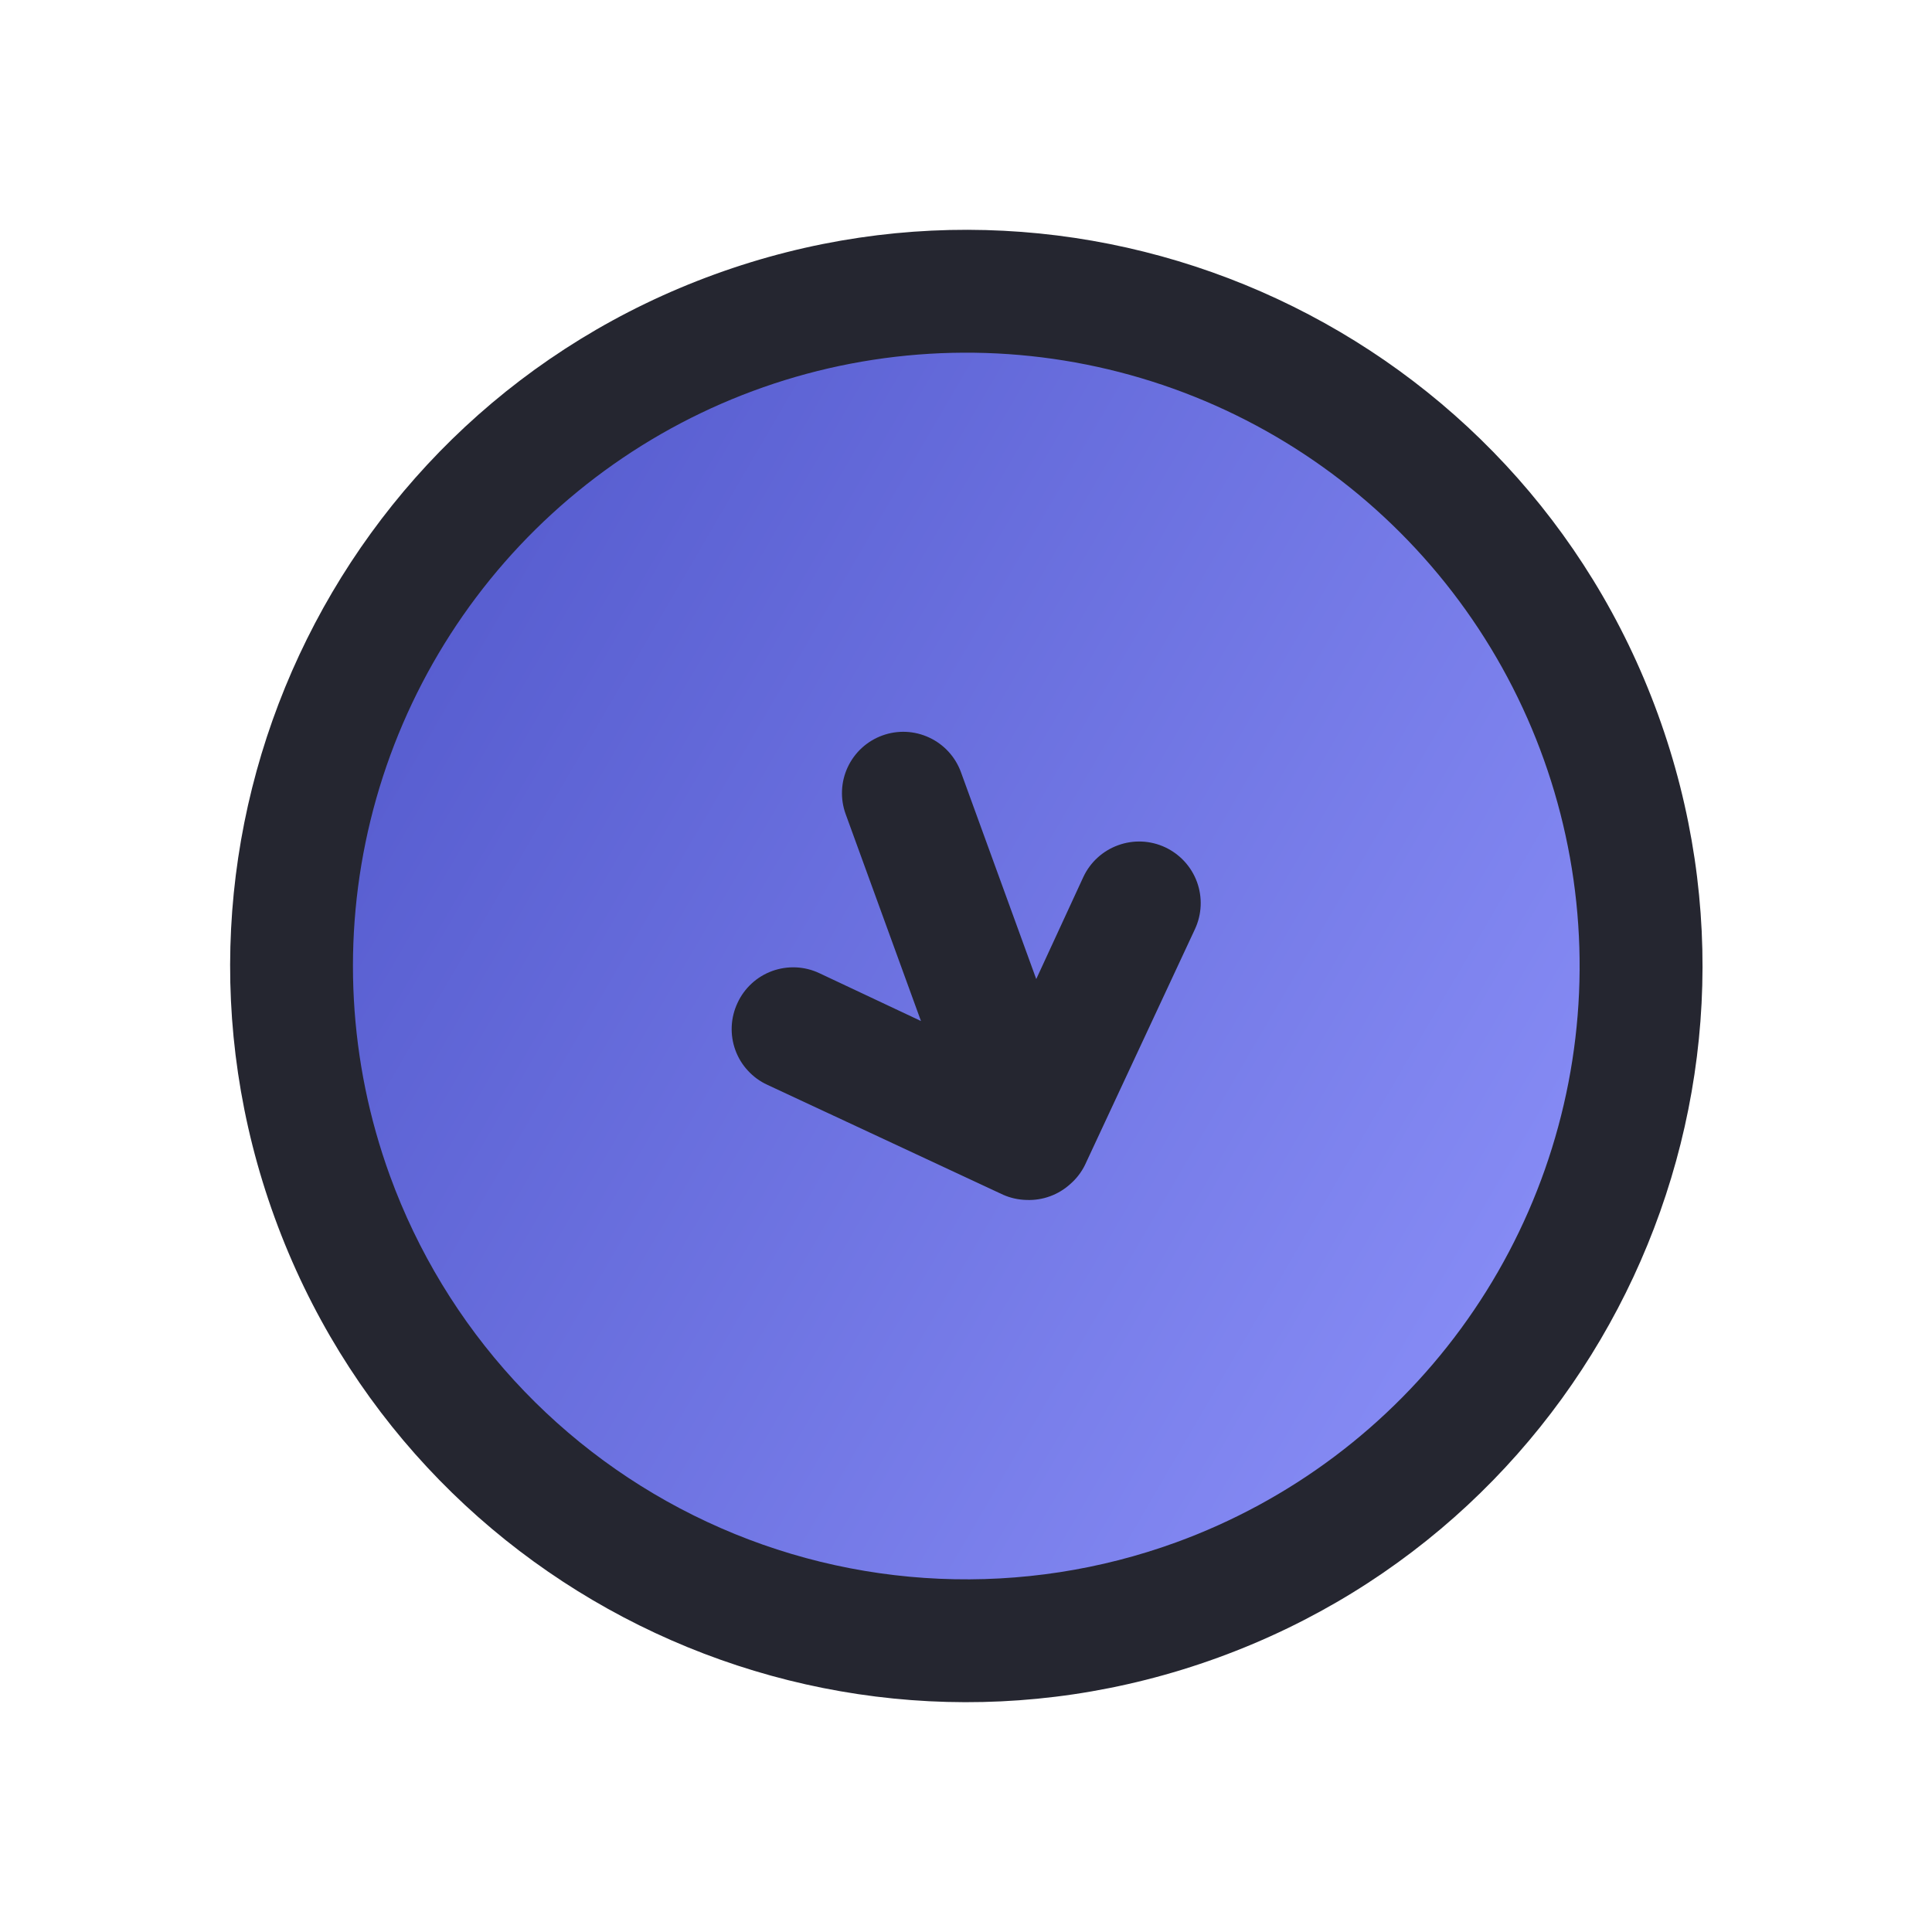 <svg width="42" height="42" viewBox="0 0 42 42" fill="none" xmlns="http://www.w3.org/2000/svg">
<path d="M5.972 26.472C2.95 18.169 7.231 8.987 15.535 5.965C23.839 2.943 33.02 7.224 36.042 15.528C39.065 23.831 34.783 33.013 26.48 36.035C18.176 39.057 8.995 34.776 5.972 26.472Z" fill="#252630"/>
<g clip-path="url(#clip0)">
<path fill-rule="evenodd" clip-rule="evenodd" d="M31.759 28.884C30.2 31.011 28.044 32.628 25.567 33.53C23.921 34.129 22.174 34.397 20.425 34.321C18.675 34.245 16.958 33.825 15.371 33.084C13.784 32.344 12.359 31.299 11.176 30.008C9.993 28.717 9.076 27.206 8.477 25.561C7.575 23.083 7.428 20.393 8.055 17.831C8.682 15.27 10.054 12.952 11.998 11.17C13.943 9.388 16.372 8.223 18.978 7.822C21.584 7.421 24.251 7.802 26.641 8.916C29.031 10.031 31.037 11.829 32.405 14.083C33.773 16.338 34.442 18.947 34.327 21.582C34.212 24.217 33.318 26.758 31.759 28.884ZM21.807 25.973C21.968 26.044 22.141 26.082 22.316 26.086C22.667 26.1 23.009 25.975 23.268 25.739C23.401 25.623 23.509 25.483 23.586 25.326L25.977 20.199C26.127 19.877 26.143 19.509 26.022 19.175C25.9 18.841 25.651 18.57 25.329 18.419C25.008 18.269 24.639 18.253 24.306 18.375C23.972 18.496 23.7 18.745 23.55 19.067L22.527 21.284L20.89 16.786C20.769 16.454 20.521 16.183 20.2 16.034C19.88 15.884 19.513 15.868 19.181 15.989C18.848 16.11 18.578 16.358 18.428 16.679C18.279 16.999 18.263 17.366 18.384 17.698L20.021 22.196L17.812 21.156C17.653 21.081 17.48 21.038 17.304 21.03C17.128 21.022 16.953 21.049 16.787 21.109C16.622 21.169 16.47 21.261 16.34 21.381C16.211 21.5 16.106 21.643 16.033 21.803C15.958 21.962 15.915 22.135 15.907 22.311C15.899 22.487 15.926 22.662 15.986 22.828C16.046 22.993 16.138 23.145 16.258 23.274C16.377 23.404 16.52 23.509 16.68 23.582L21.807 25.973Z" fill="url(#paint0_linear)"/>
</g>
<defs>
<linearGradient id="paint0_linear" x1="38.191" y1="28.768" x2="5.569" y2="9.756" gradientUnits="userSpaceOnUse">
<stop stop-color="#8E93FB"/>
<stop offset="1" stop-color="#4F55C9"/>
</linearGradient>
<clipPath id="clip0">
<rect width="32" height="32" fill="white" transform="translate(41.515 30.563) rotate(160)"/>
</clipPath>
</defs>
</svg>
